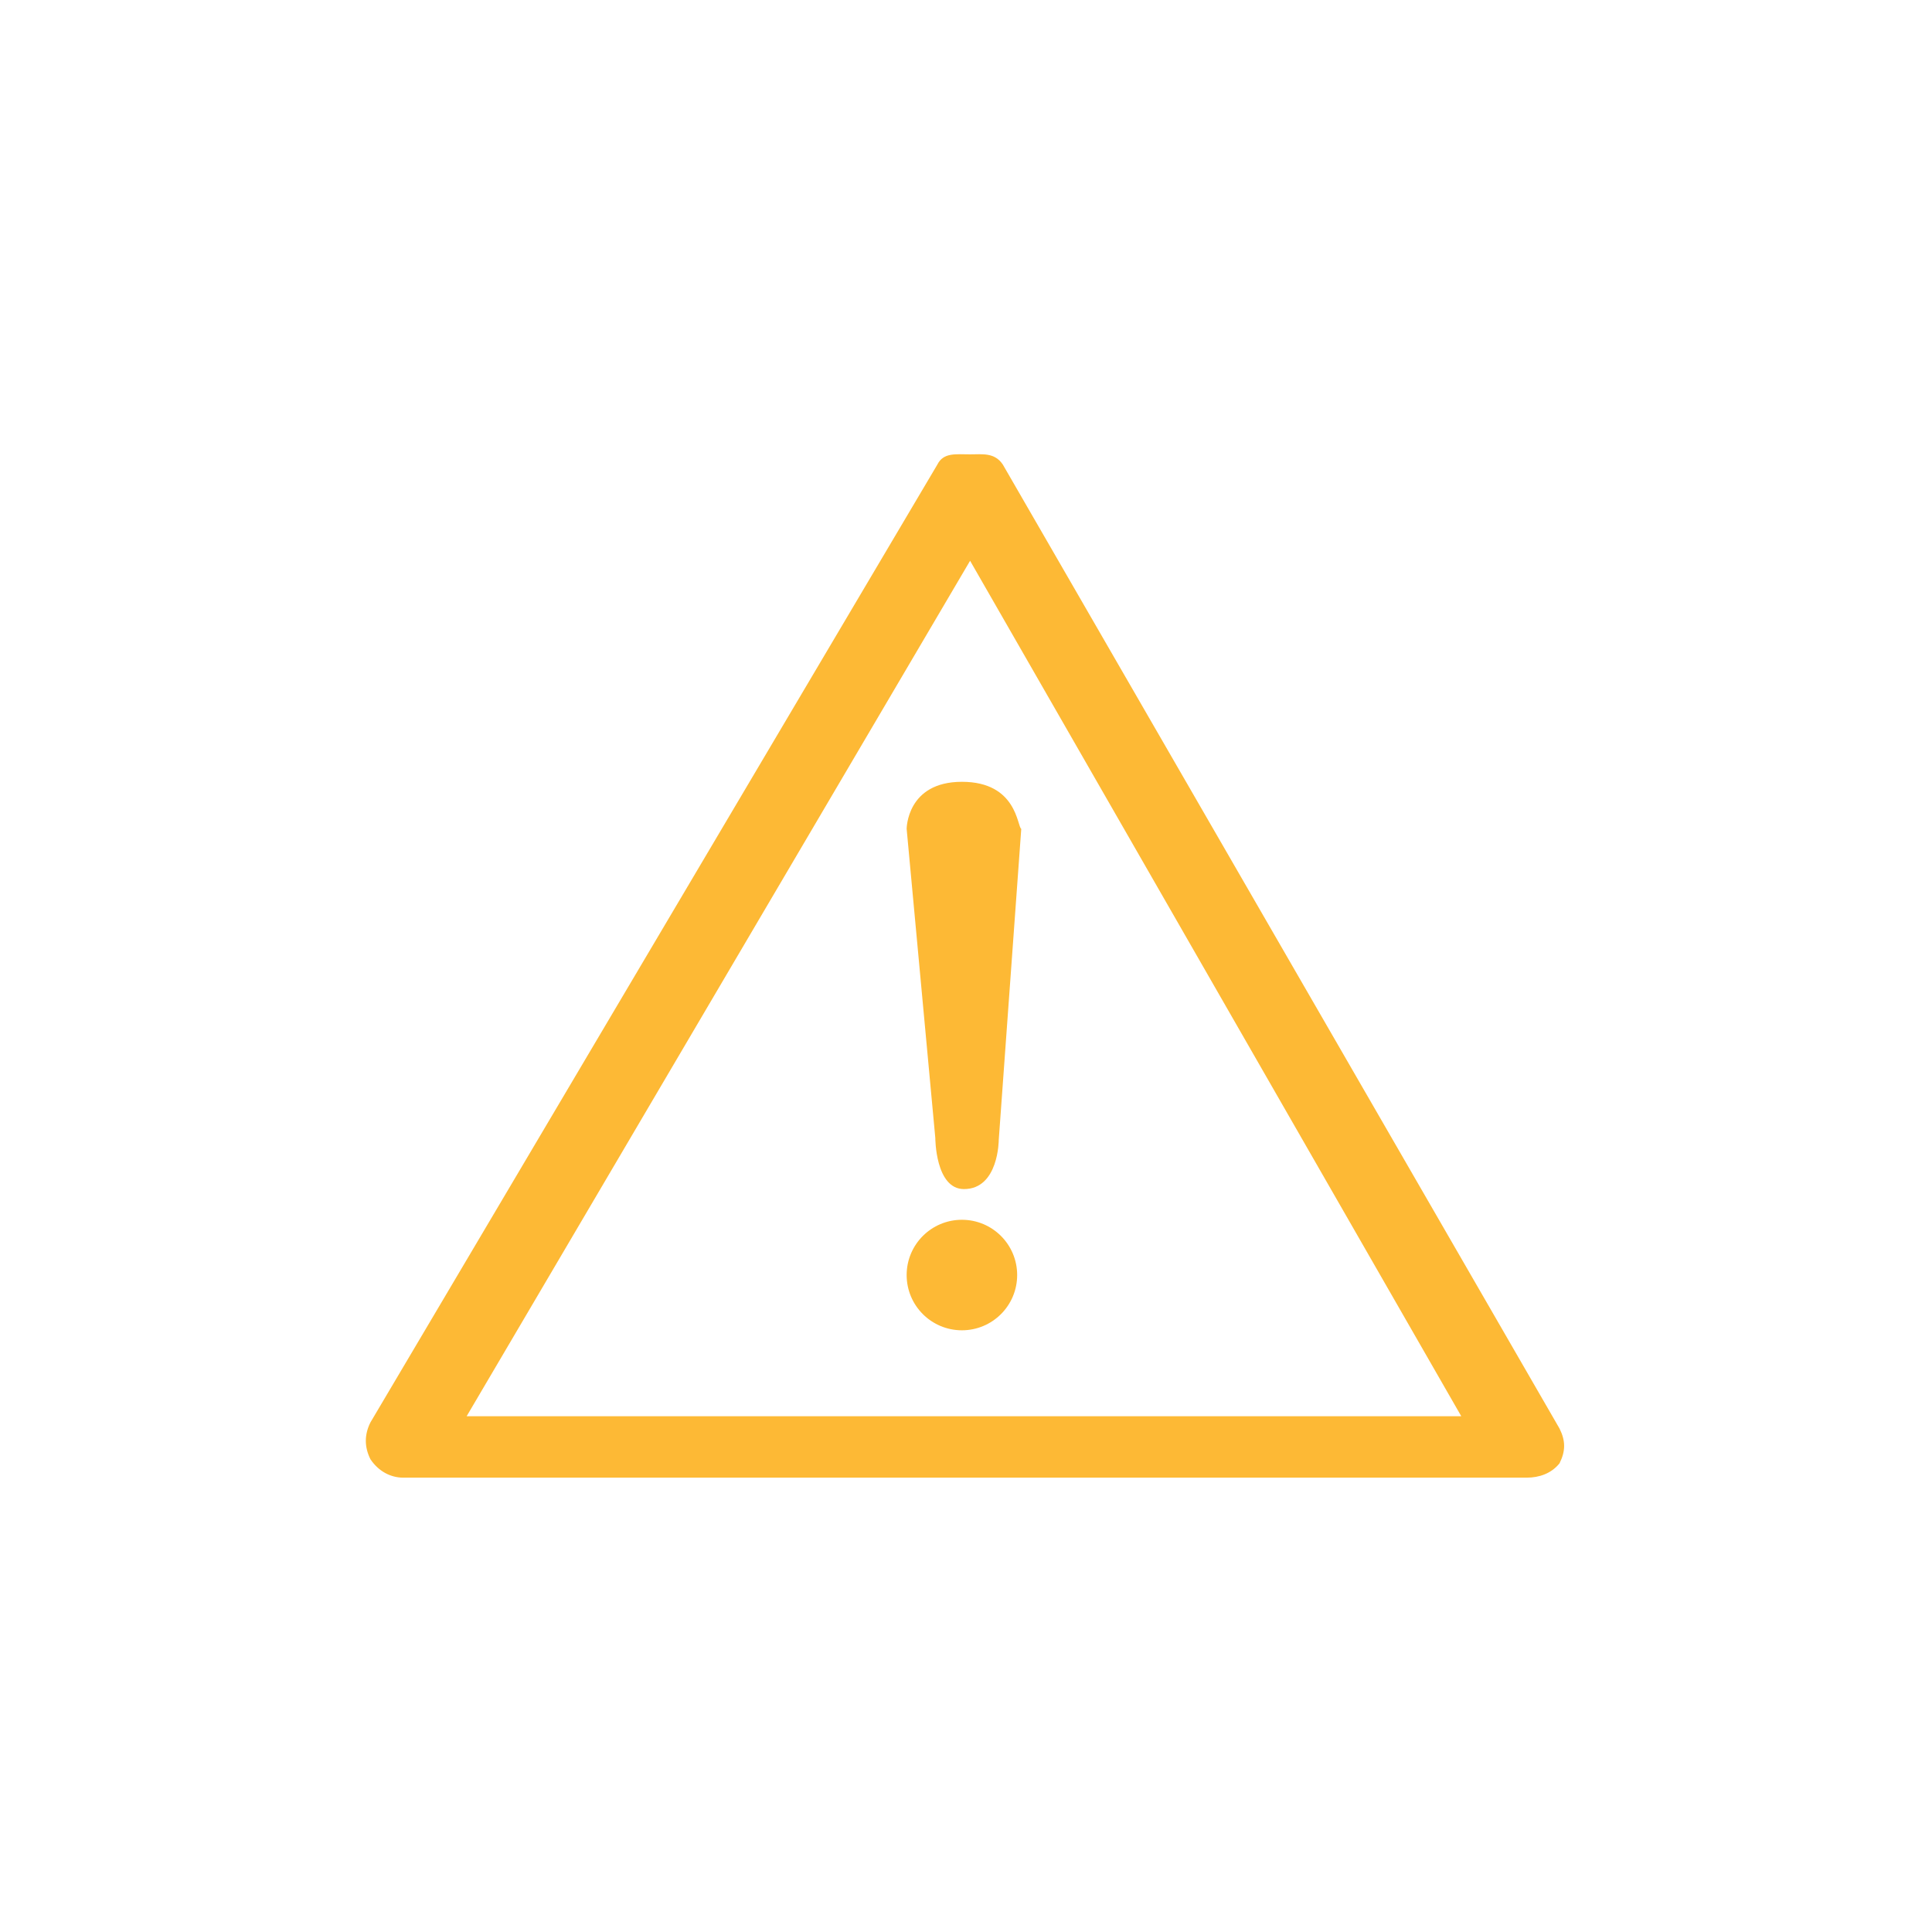 <?xml version="1.0" encoding="utf-8"?>
<!-- Generator: Adobe Illustrator 19.0.0, SVG Export Plug-In . SVG Version: 6.00 Build 0)  -->
<svg version="1.1" xmlns="http://www.w3.org/2000/svg" xmlns:xlink="http://www.w3.org/1999/xlink" x="0px" y="0px"
	 viewBox="0 0 94.4 94.4" enable-background="new 0 0 94.4 94.4" xml:space="preserve">
<g id="Layer_2" display="none">
	<rect id="XMLID_15_" display="inline" width="94.4" height="94.4"/>
</g>
<g id="Layer_1" display="none">
	<g id="XMLID_11_" display="inline">
		<g id="JFHMpJ_2_">
			<g id="XMLID_2944_">
				<path id="XMLID_2952_" fill="#FDB935" d="M14.2,45c2.2-3.3,5.4-4.4,9.2-4c1.1,0.1,2.2,0.4,3.5,0.6c2.5-6.5,7.5-10,14.3-11.3
					c-1.4-3.2-1-6,2.1-8c1.9-1.2,4.7-0.9,6.4,0.7c2.2,2,2.4,4.5,1.1,7.2c1.6,0.5,3.1,0.9,4.6,1.5c4.9,1.8,7.9,5.6,10,10.3
					c0.7,1.5,1.2,3.1,1.8,4.6c2.3-0.7,3.6-2.3,4.3-4.6c0.3-1.1,0.7-2.1,1.1-3.2c0.5-1.3,1.5-2,2.9-2c1.6,0,3.1-0.1,4.7,0
					c0.6,0,1.3,0.5,1.5,1c0.2,0.4-0.2,1.1-0.5,1.6c-0.5,1.2-1.1,2.3-1.5,3.5c-1.3,3.8-2.2,7.7-3.7,11.4c-1.7,4-4.9,6.5-9,7.9
					c-0.5,0.2-1,0.6-1.2,1.1c-2.3,4-5.5,6.9-9.7,8.7c-0.9,0.4-2,0.6-3,0.6c-4.2,0.1-8.3-0.1-12.5,0.1c-2.8,0.1-5.2-0.8-7.4-2.2
					c-2.6-1.7-4.8-3.9-6.4-6.5c-0.3-0.5-0.9-1-1.5-1.2c-3.1-1.3-6.1-2.7-8.6-5.1c-1.8-1.6-2.8-3.6-3.7-6.2
					C12.2,48.7,13.7,45.7,14.2,45z M46,39.7c-4.6,0-9.1,0-13.7,0c-0.9,0-1.5,0.3-1.8,1c-0.8,1.7-1.7,3.4-2.4,5.3
					c-2.6,7.6-1.9,14.6,4.3,20.3c1.9,1.8,4,3.5,6.9,3.6c4.5,0.1,9,0,13.4,0c0.5,0,1-0.1,1.4-0.2c5.7-2.4,9.5-6.5,10.6-12.7
					c1.1-5.8-0.6-11.1-3.4-16.2c-0.4-0.8-0.9-1.1-1.8-1C55.1,39.8,50.6,39.7,46,39.7z M25.7,44.2c-1.8-0.1-3.5-0.4-5.1-0.1
					c-3.5,0.5-5.4,3.7-4.6,7.1c0.8,3.4,4.7,6.9,8.6,7.9C23.3,54.1,23.9,49.3,25.7,44.2z M67.8,58.7c1.8-0.6,3.7-2.3,5.1-4.7
					c2.6-4.3,3.1-9.3,4.6-14c-2.1-0.4-2.2-0.4-2.8,1.4c-0.1,0.2-0.1,0.3-0.2,0.5c-0.9,3.4-2.7,6.1-6.2,7.4c-0.3,0.1-0.5,0.6-0.6,0.9
					C67.8,52.9,67.8,55.8,67.8,58.7z M33.9,36.8c8.1,0,16,0,24.1,0C52.5,31.8,40.2,31.8,33.9,36.8z M43.3,27.2
					c0,1.5,1.2,2.7,2.7,2.7c1.4,0,2.7-1.3,2.6-2.7c0-1.4-1.3-2.7-2.7-2.7C44.6,24.6,43.3,25.8,43.3,27.2z"/>
			</g>
		</g>
	</g>
</g>
<g id="Layer_6" display="none">
	<g id="XMLID_27_" display="inline" opacity="0">
		<g id="XMLID_2940_">
			<g id="XMLID_2943_">
				<path id="XMLID_2983_" fill="#FDB935" d="M58.6,73.2H35.8c-0.9,0-1.6-0.4-1.7-1.3l-5.2-36.2c-0.1-0.5,0.1-0.8,0.4-1.1
					c0.3-0.4,0.8-0.4,1.3-0.4h33.3c0.5,0,1,0,1.3,0.4c0.3,0.4,0.5,0.8,0.4,1.3L60.3,72C60.2,72.8,59.5,73.2,58.6,73.2z M37.3,70.2
					h19.8l4.7-33H32.6L37.3,70.2z"/>
			</g>
			<g id="XMLID_2942_">
				<path id="XMLID_2980_" fill="#FDB935" d="M68.2,37.2h-42c-0.5,0-1-0.6-1.3-1c-0.3-0.4-0.5-1.1-0.4-1.5c0.1-0.9,1-8.7,5.6-9.2
					c0.5-2.4,1.8-4.2,4.2-4.2h25.2c2.6,0,4.1,2,4.6,4h0.2c3.7,0,5.1,6.4,5.6,9.2c0.1,0.5-0.1,1.4-0.4,1.8
					C69.2,36.6,68.7,37.2,68.2,37.2z M28.2,33.2h37.8c-0.5-1-1.3-5-1.8-5h-1.7c-1,0-1.7-0.6-1.7-1.6c0,0-0.1-2.4-1.3-2.4H34.3
					c-0.5,0-0.9,1.5-0.9,2.5c0,0.9-0.8,1.5-1.7,1.5h-1.1C29.7,28.2,28.7,32.2,28.2,33.2z"/>
			</g>
			<g id="XMLID_2941_">
				<polygon id="XMLID_2924_" fill="#FDB935" points="61.7,64.2 32.5,64.2 29.9,44.2 64.4,44.2 				"/>
				<path id="XMLID_2976_" fill="#FDB935" d="M61.7,65.2H32.5c-0.9,0-1.6-0.5-1.7-1.3l-2.6-19.4c-0.1-0.5,0.1-1.2,0.4-1.5
					c0.3-0.4,0.8-0.7,1.3-0.7h34.4c0.5,0,1,0.4,1.3,0.8c0.3,0.4,0.5,1,0.4,1.5l-2.6,19.3C63.4,64.7,62.6,65.2,61.7,65.2z M34,62.2
					h26.2l2.1-16H31.9L34,62.2z"/>
			</g>
		</g>
	</g>
</g>
<g id="Layer_4" display="none">
	<g id="XMLID_16_" display="inline">
		<path id="XMLID_2991_" fill="#FDB935" d="M29,68.2c-0.6,0-1.1-0.3-1.3-0.8l-7.7-15.6c-0.4-0.7-0.1-1.6,0.7-2L36.2,42
			c0.4-0.2,0.8-0.2,1.1-0.1c0.4,0.1,0.7,0.4,0.9,0.8l7.7,15.6c0.2,0.4,0.2,0.8,0.1,1.1c-0.1,0.4-0.4,0.7-0.8,0.9L29.6,68
			C29.4,68.1,29.2,68.2,29,68.2z M23.2,51.8l6.4,12.9l12.9-6.4l-6.4-12.9L23.2,51.8z"/>
		<path id="XMLID_2988_" fill="#FDB935" d="M60.7,41.3c0,0.8-0.7,1.5-1.5,1.5h-17c-0.8,0-1.5-0.7-1.5-1.5v-17c0-0.8,0.7-1.5,1.5-1.5
			h17c0.8,0,1.5,0.7,1.5,1.5V41.3z M43.7,39.8h15v-14h-15V39.8z"/>
		<path id="XMLID_187_" fill="#FDB935" d="M68,71.7c-0.1,0-0.3,0-0.4-0.1l-16.6-5.2c-0.8-0.2-1.2-1.1-1-1.9l5.2-16.6
			c0.2-0.8,1.1-1.2,1.9-1l16.6,5.2c0.8,0.2,1.2,1.1,1,1.9l-5.2,16.6C69.2,71.3,68.6,71.7,68,71.7z M53.3,64L67,68.3l4.3-13.8
			l-13.8-4.3L53.3,64z"/>
	</g>
</g>
<g id="Layer_5" display="none">
	<g id="XMLID_17_" display="inline">
		<path id="XMLID_2973_" fill="#FDB935" d="M43.2,53.9c-5.5,0-9.9-4.5-9.9-9.9c0-5.5,4.5-9.9,9.9-9.9c5.5,0,9.9,4.5,9.9,9.9
			C53.2,49.5,48.7,53.9,43.2,53.9z M43.2,37.5c-3.6,0-6.4,2.9-6.4,6.4c0,3.6,2.9,6.4,6.4,6.4c3.6,0,6.4-2.9,6.4-6.4
			C49.7,40.4,46.8,37.5,43.2,37.5z"/>
		<path id="XMLID_2972_" fill="#FDB935" d="M20.4,44.9c-4,0-4.1-0.1-4.3-0.1c-0.4-0.2-0.6-0.7-0.4-1.2c0.2-0.4,0.6-0.9,0.9-0.9
			c0.8,0.1,8.4-0.4,13.1-0.4c0,0,0,0,0,0c0.5,0,0.9,0.8,0.9,1.3c0,0.5-0.4,1.1-0.9,1.1C25.4,44.7,22.4,44.9,20.4,44.9z"/>
		<path id="XMLID_2971_" fill="#FDB935" d="M31.2,56.9c-0.2,0-0.5-0.1-0.6-0.3c-0.3-0.4-0.3-0.9,0-1.2l2.6-2.5
			c0.4-0.3,0.9-0.3,1.2,0c0.3,0.4,0.3,0.9,0,1.2l-2.6,2.5C31.7,56.8,31.5,56.9,31.2,56.9z"/>
		<path id="XMLID_2970_" fill="#FDB935" d="M43.5,61.5c-0.5,0-0.5-0.4-0.5-0.9V58c0-0.5,0-0.9,0.5-0.9c0.5,0,0.5,0.4,0.5,0.9v2.6
			C44,61.1,44,61.5,43.5,61.5z"/>
		<path id="XMLID_2969_" fill="#FDB935" d="M55.3,56.9c-0.2,0-0.5-0.1-0.6-0.3l-2.3-2.5c-0.3-0.4-0.3-0.9,0.1-1.2
			c0.4-0.3,0.9-0.3,1.2,0.1l2.3,2.5c0.3,0.4,0.3,0.9-0.1,1.2C55.7,56.8,55.5,56.9,55.3,56.9z"/>
		<path id="XMLID_2968_" fill="#FDB935" d="M56.7,44.3c-0.5,0-0.9-0.1-0.9-0.6c0-0.5,0.4-1.1,0.9-1.1l3.5-0.3c0,0,0,0,0,0
			c0.5,0,0.9,0.8,0.9,1.3c0,0.5-0.4,0.8-0.9,0.8L56.7,44.3C56.7,44.3,56.7,44.3,56.7,44.3z"/>
		<path id="XMLID_2967_" fill="#FDB935" d="M53,35.4c-0.2,0-0.5-0.1-0.6-0.3c-0.3-0.4-0.3-0.9,0.1-1.2l2.7-2.5
			c0.4-0.3,0.9-0.3,1.2,0.1c0.3,0.4,0.3,0.9-0.1,1.2l-2.7,2.5C53.4,35.4,53.2,35.4,53,35.4z"/>
		<path id="XMLID_2966_" fill="#FDB935" d="M43.2,30.3C43.2,30.3,43.2,30.3,43.2,30.3c-0.5,0-0.9,0-0.9-0.5l0-13.3
			c0-0.5,0.4-1.2,0.9-1.2c0,0,0,0,0,0c0.5,0,0.9,1,0.9,1.4l0,12.8C44.1,30.1,43.7,30.3,43.2,30.3z"/>
		<path id="XMLID_2965_" fill="#FDB935" d="M33.9,35.4c-0.2,0-0.5-0.1-0.6-0.3l-9.3-9.6c-0.3-0.3-0.3-0.9,0-1.2
			c0.3-0.3,0.9-0.3,1.2,0l9.3,9.6c0.3,0.3,0.3,0.9,0,1.2C34.3,35.4,34.1,35.4,33.9,35.4z"/>
		<path id="XMLID_2962_" fill="#FDB935" d="M50.5,79.1c-11.5,0-24-6.2-27.9-20.6c-0.2-0.7,0.1-1.5,0.7-1.9c0.6-0.4,1.4-0.4,2,0.1
			c0.2,0.1,17.8,13.4,31,2.7c4.2-3.4,6.3-8.1,6.4-13.8c0-8.9-5.1-17.6-6.3-18.6c-0.6-0.5-0.8-1.4-0.5-2.1c0.3-0.7,1.1-1.1,1.8-1
			c8.3,1.3,23.2,9.7,20.8,32.1C76.9,70.6,64.5,78.1,53,79C52.1,79.1,51.3,79.1,50.5,79.1z M27.7,62.3c5,10.1,15.6,14,25,13.3
			c10.1-0.8,21-7.3,22.3-20c1.9-17.6-7.4-24.4-13.3-26.9c2.2,4.1,4.5,10.3,4.5,16.6c0.1,7-2.5,12.6-7.7,16.8
			c-6.4,5.2-14.6,6.4-23.7,3.4C32.1,64.5,29.6,63.3,27.7,62.3z"/>
	</g>
</g>
<g id="Layer_3">
	<g id="XMLID_18_">
		<path id="XMLID_2959_" fill="#FDB935" d="M74.6,72.2H19.7c-0.6,0-1.2-0.3-1.6-0.9c-0.3-0.6-0.3-1.2,0-1.8l27.7-46.8
			c0.3-0.6,0.9-0.5,1.6-0.5c0,0,0,0,0,0c0.6,0,1.2-0.1,1.6,0.5l27.2,47.1c0.3,0.6,0.3,1.1,0,1.7C75.8,72,75.2,72.2,74.6,72.2z
			 M22.8,69.2h48.6L47.4,27.4L22.8,69.2z"/>
		<circle id="XMLID_2927_" fill="#FDB935" cx="47" cy="62.3" r="2.7"/>
		<path id="XMLID_2926_" fill="#FDB935" d="M47,38.2c-2.7,0-2.7,2.3-2.7,2.3l1.4,15.1c0,0,0,2.5,1.4,2.5c1.7,0,1.7-2.4,1.7-2.4
			l1.1-15.2C49.7,40.4,49.7,38.2,47,38.2z"/>
	</g>
</g>
</svg>
